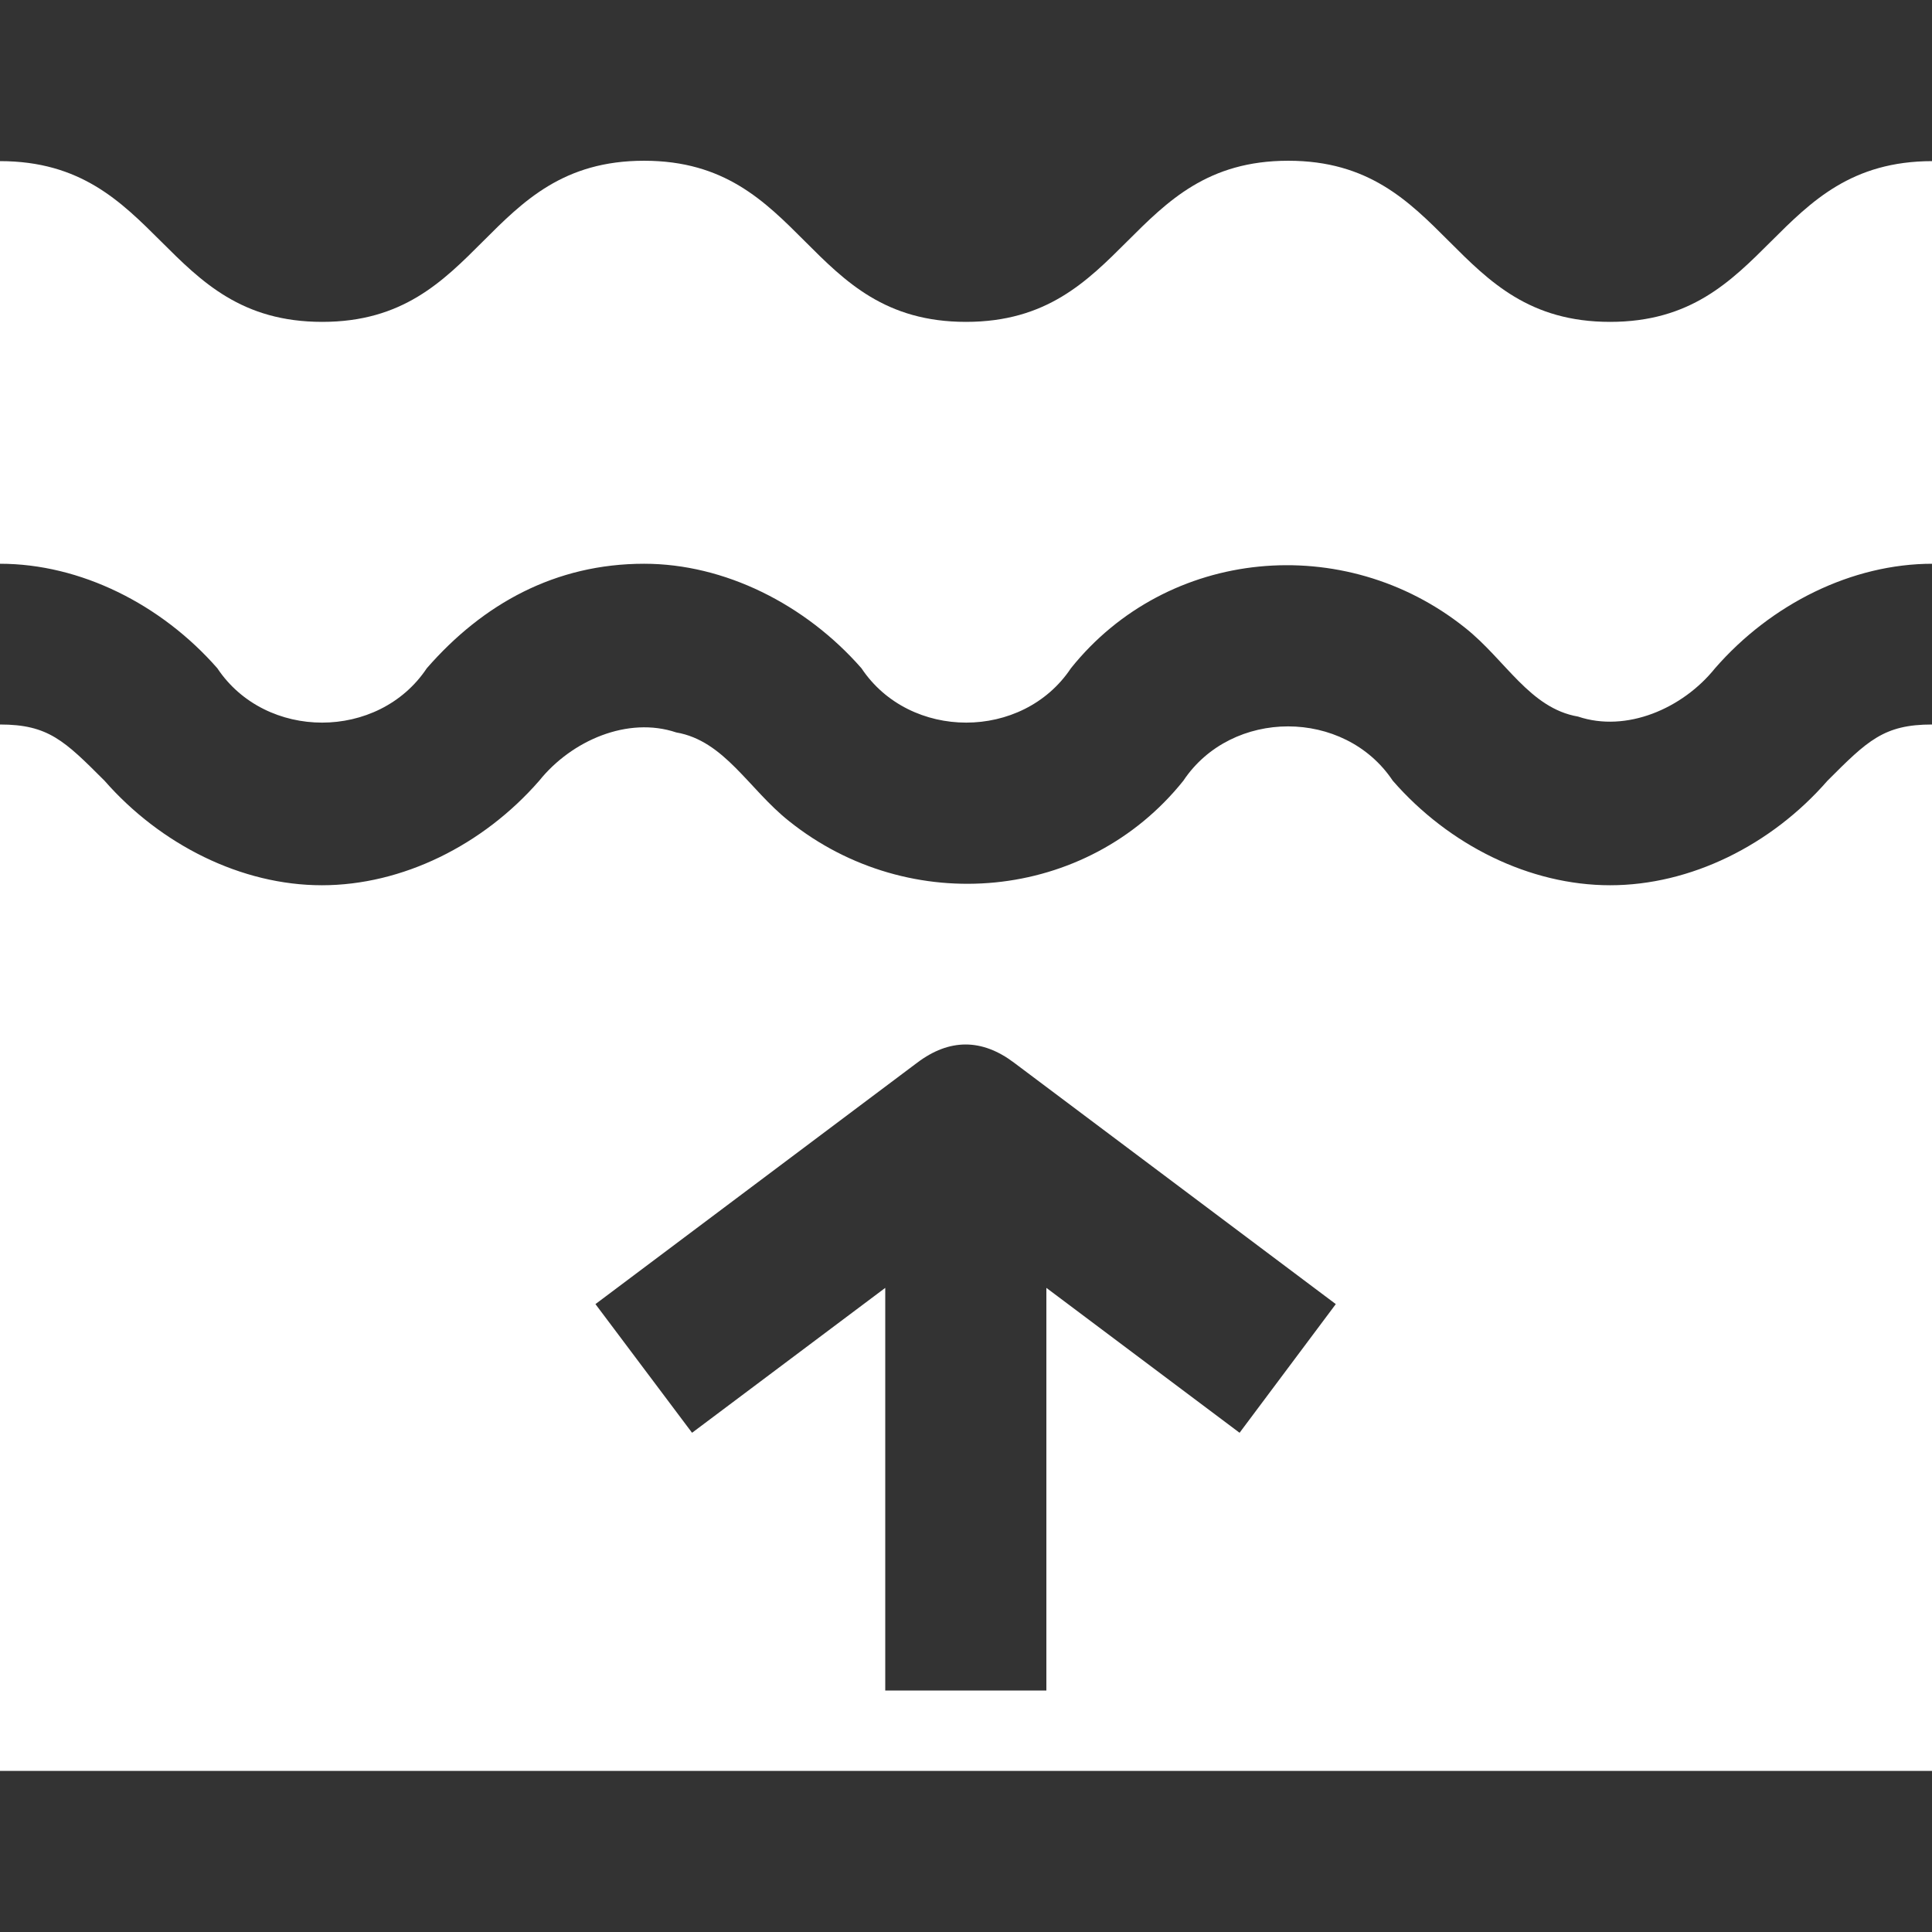 <?xml version="1.0" encoding="utf-8"?>
<!-- Generator: Adobe Illustrator 23.0.0, SVG Export Plug-In . SVG Version: 6.00 Build 0)  -->
<svg version="1.1" id="Capa_1" xmlns="http://www.w3.org/2000/svg" xmlns:xlink="http://www.w3.org/1999/xlink" x="0px" y="0px"
	 viewBox="0 0 512 512" style="enable-background:new 0 0 512 512;" xml:space="preserve">
<rect x="0" y="0" width="512" height="512" fill="#333333" stroke="none"/>
<style type="text/css">
	.st0{fill:#FFFFFF;}
</style>
<g>
	<g>
		<g>
			<path class="st0" d="M426.7,85.3c-42.7,0-42.7-42.7-85.3-42.7S298.7,85.3,256,85.3s-42.7-42.7-85.3-42.7
				c-42.7,0-42.7,42.7-85.3,42.7C42.7,85.3,42.7,42.7,0,42.7v106.7c21.3,0,42.7,10.7,57.6,27.7c12.8,19.2,42.7,19.2,55.5,0
				c14.9-17.1,34.1-27.7,57.6-27.7c21.3,0,42.7,10.7,57.6,27.7c12.8,19.2,42.7,19.2,55.5,0c25.6-32,72.5-36.3,104.5-10.7
				c10.7,8.5,17.1,21.3,29.9,23.5c12.8,4.3,27.7-2.1,36.3-12.8c14.9-17.1,36.3-27.7,57.6-27.7V42.7
				C469.3,42.7,469.3,85.3,426.7,85.3z"/>
		</g>
	</g>
	<g>
		<g>
			<path class="st0" d="M484.3,206.9c-14.9,17.1-36.3,27.7-57.6,27.7S384,224,369.1,206.9c-12.8-19.2-42.7-19.2-55.5,0
				c-25.6,32-72.5,36.3-104.5,10.7c-10.7-8.5-17.1-21.3-29.9-23.5c-12.8-4.3-27.7,2.1-36.3,12.8c-14.9,17.1-36.3,27.7-57.6,27.7
				c-21.3,0-42.7-10.7-57.6-27.7C17.1,196.3,12.8,192,0,192v277.3h512V192C499.2,192,494.9,196.3,484.3,206.9z M328.5,379.7
				l-51.2-38.4V448h-42.7V341.3l-51.2,38.4l-25.6-34.1l85.3-64c8.5-6.4,17.1-6.4,25.6,0l85.3,64L328.5,379.7z"/>
		</g>
	</g>
</g>
</svg>
